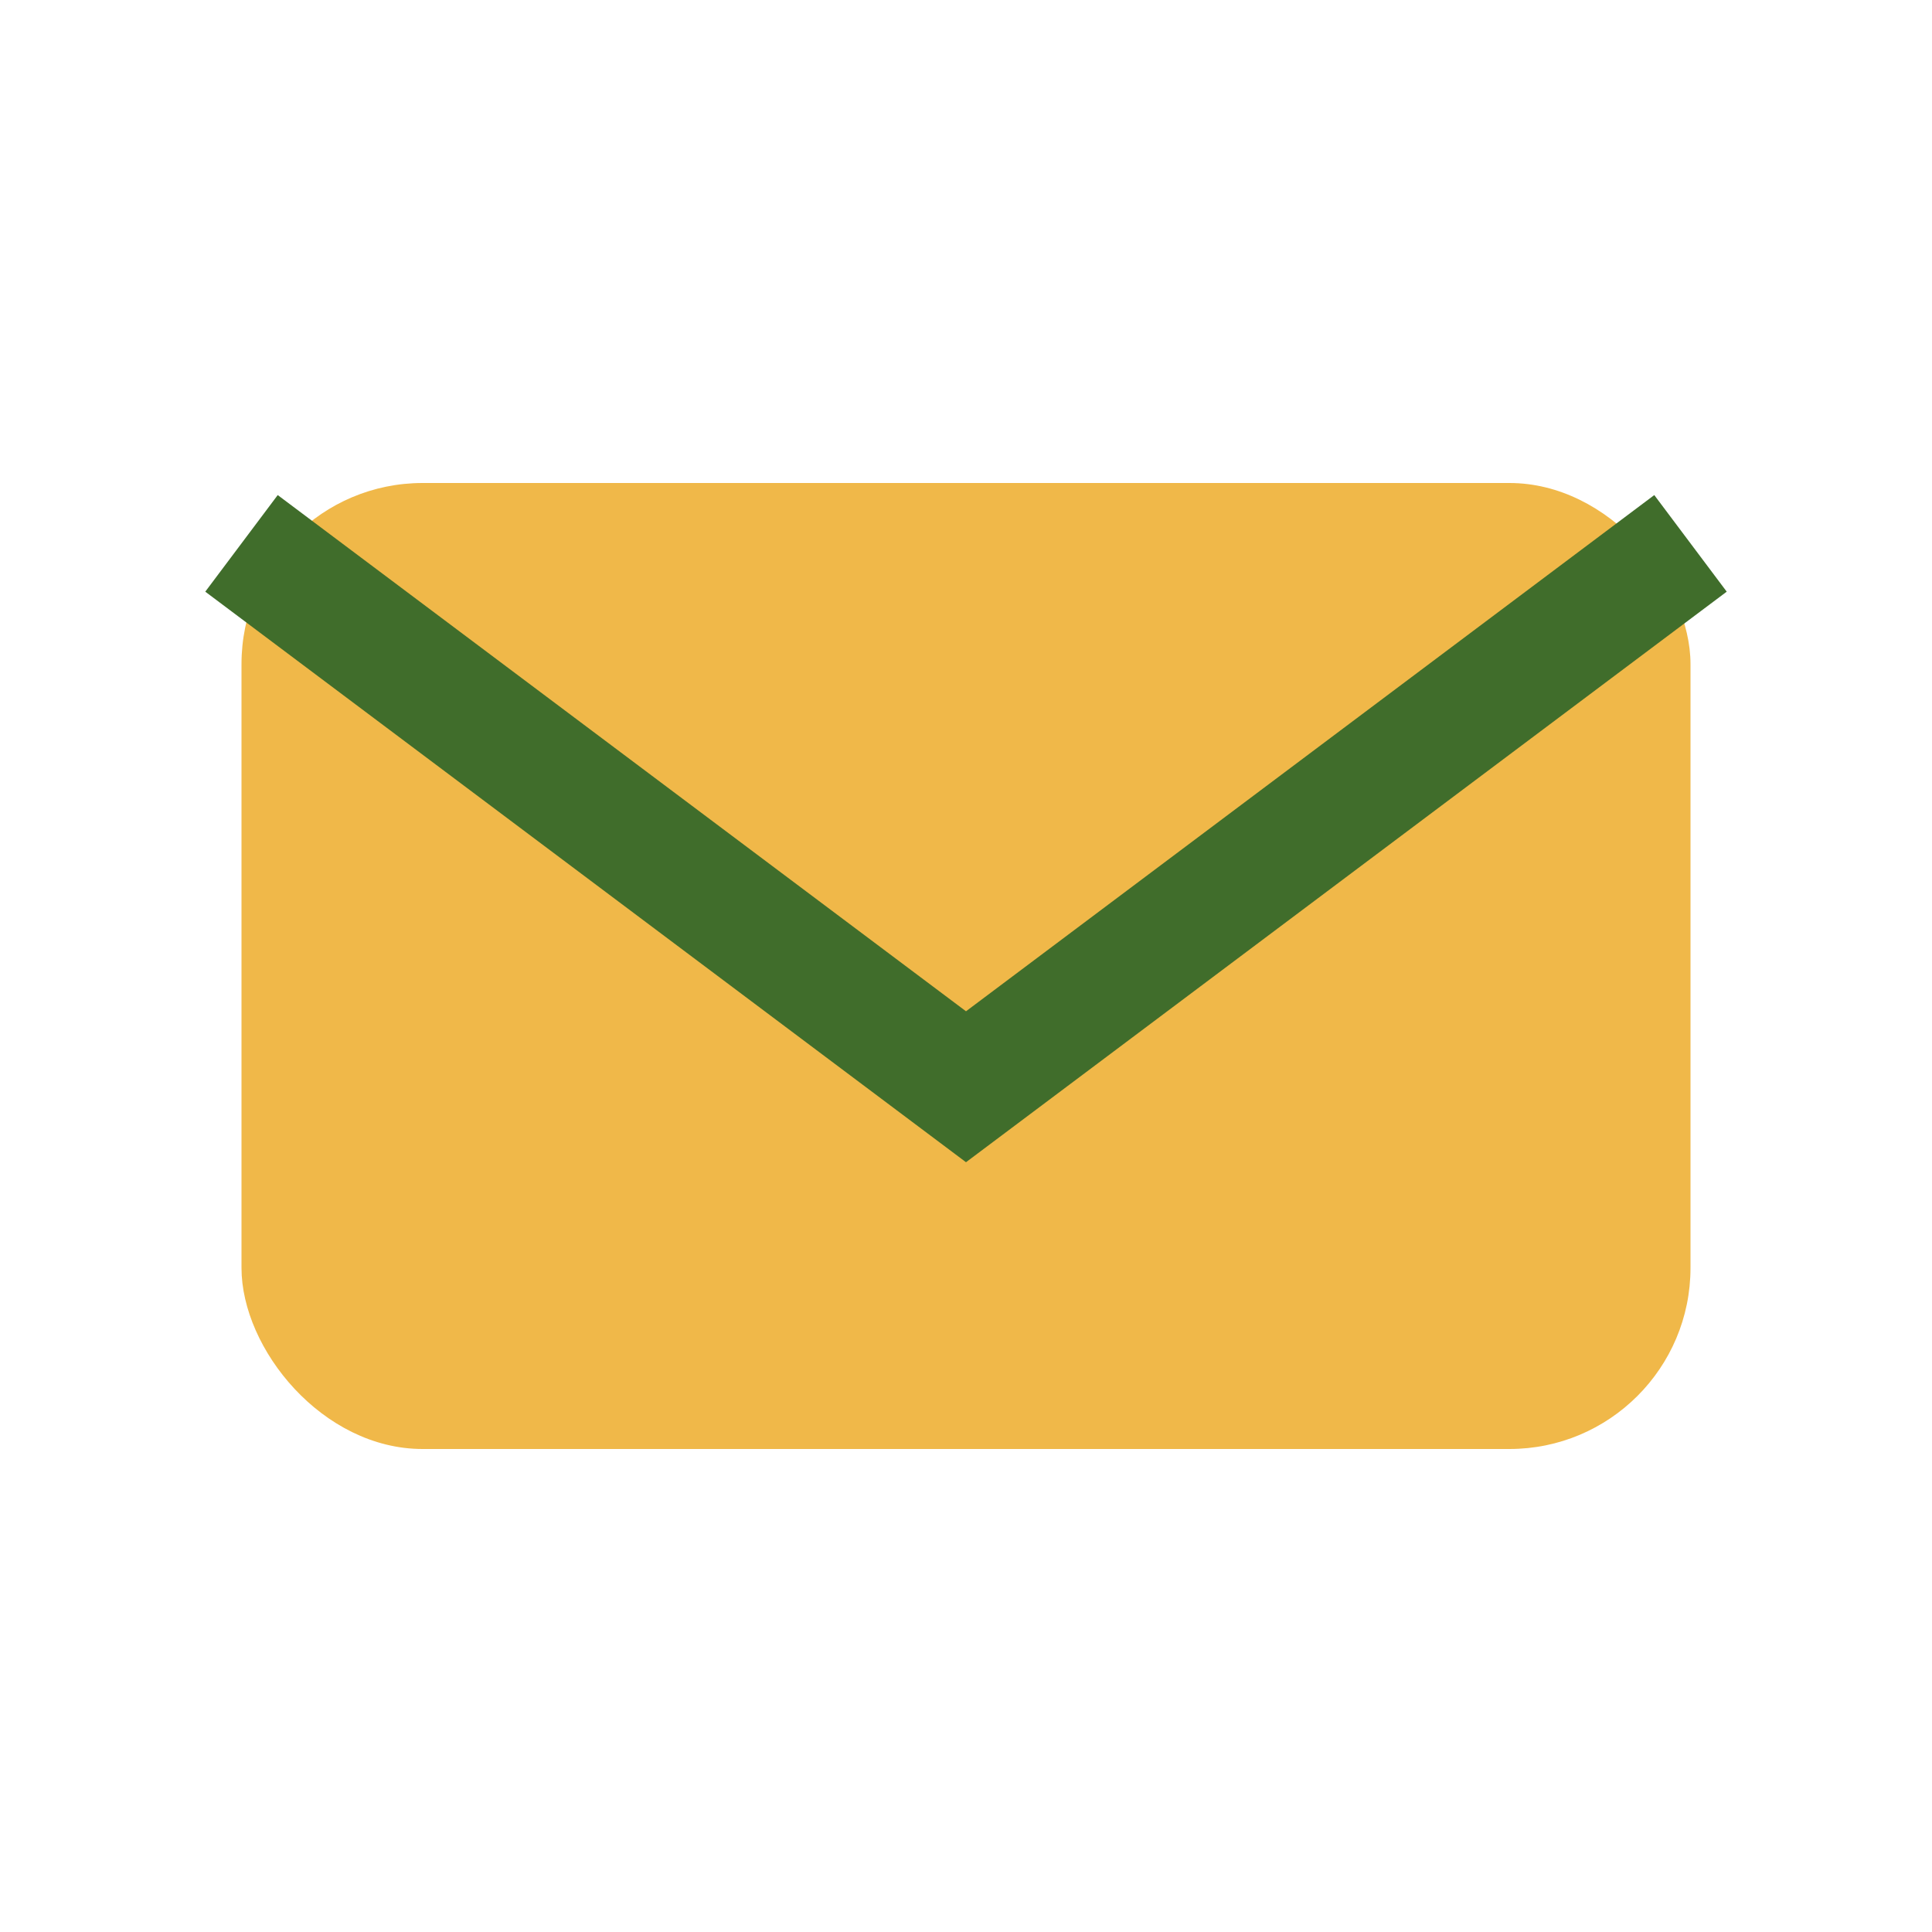 <?xml version="1.0" encoding="UTF-8"?>
<svg xmlns="http://www.w3.org/2000/svg" width="32" height="32" viewBox="0 0 32 32"><rect x="4" y="8" width="24" height="16" rx="3" fill="#F0B849"/><path d="M4 9l12 9 12-9" fill="none" stroke="#406D2B" stroke-width="2"/></svg>